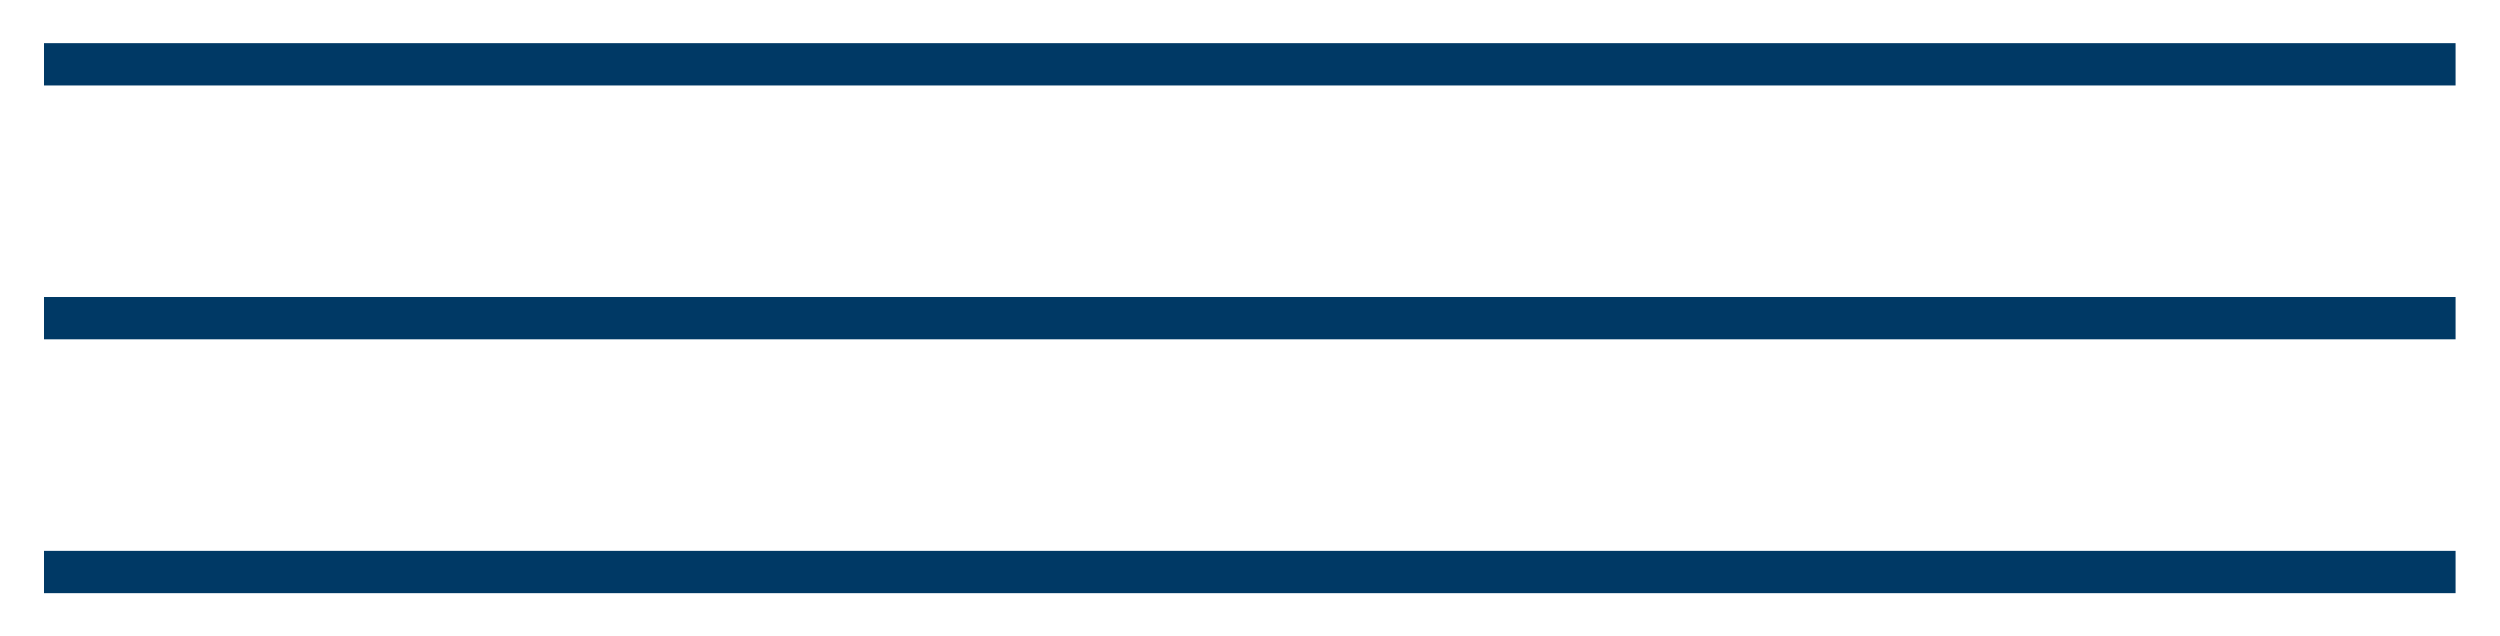 <?xml version="1.0" encoding="UTF-8"?>
<svg id="Capa_5" data-name="Capa 5" xmlns="http://www.w3.org/2000/svg" viewBox="0 0 59.09 15.04" width="59.09" height="15.04">
  <defs>
    <style>
      .cls-1 {
        fill: none;
        stroke: #003965;
      }
    </style>
  </defs>
  <line class="cls-1" x1="1.04" y1="1.52" x2="58.04" y2="1.52"/>
  <line class="cls-1" x1="1.04" y1="7.52" x2="58.04" y2="7.52"/>
  <line class="cls-1" x1="1.04" y1="13.52" x2="58.04" y2="13.52"/>
</svg>